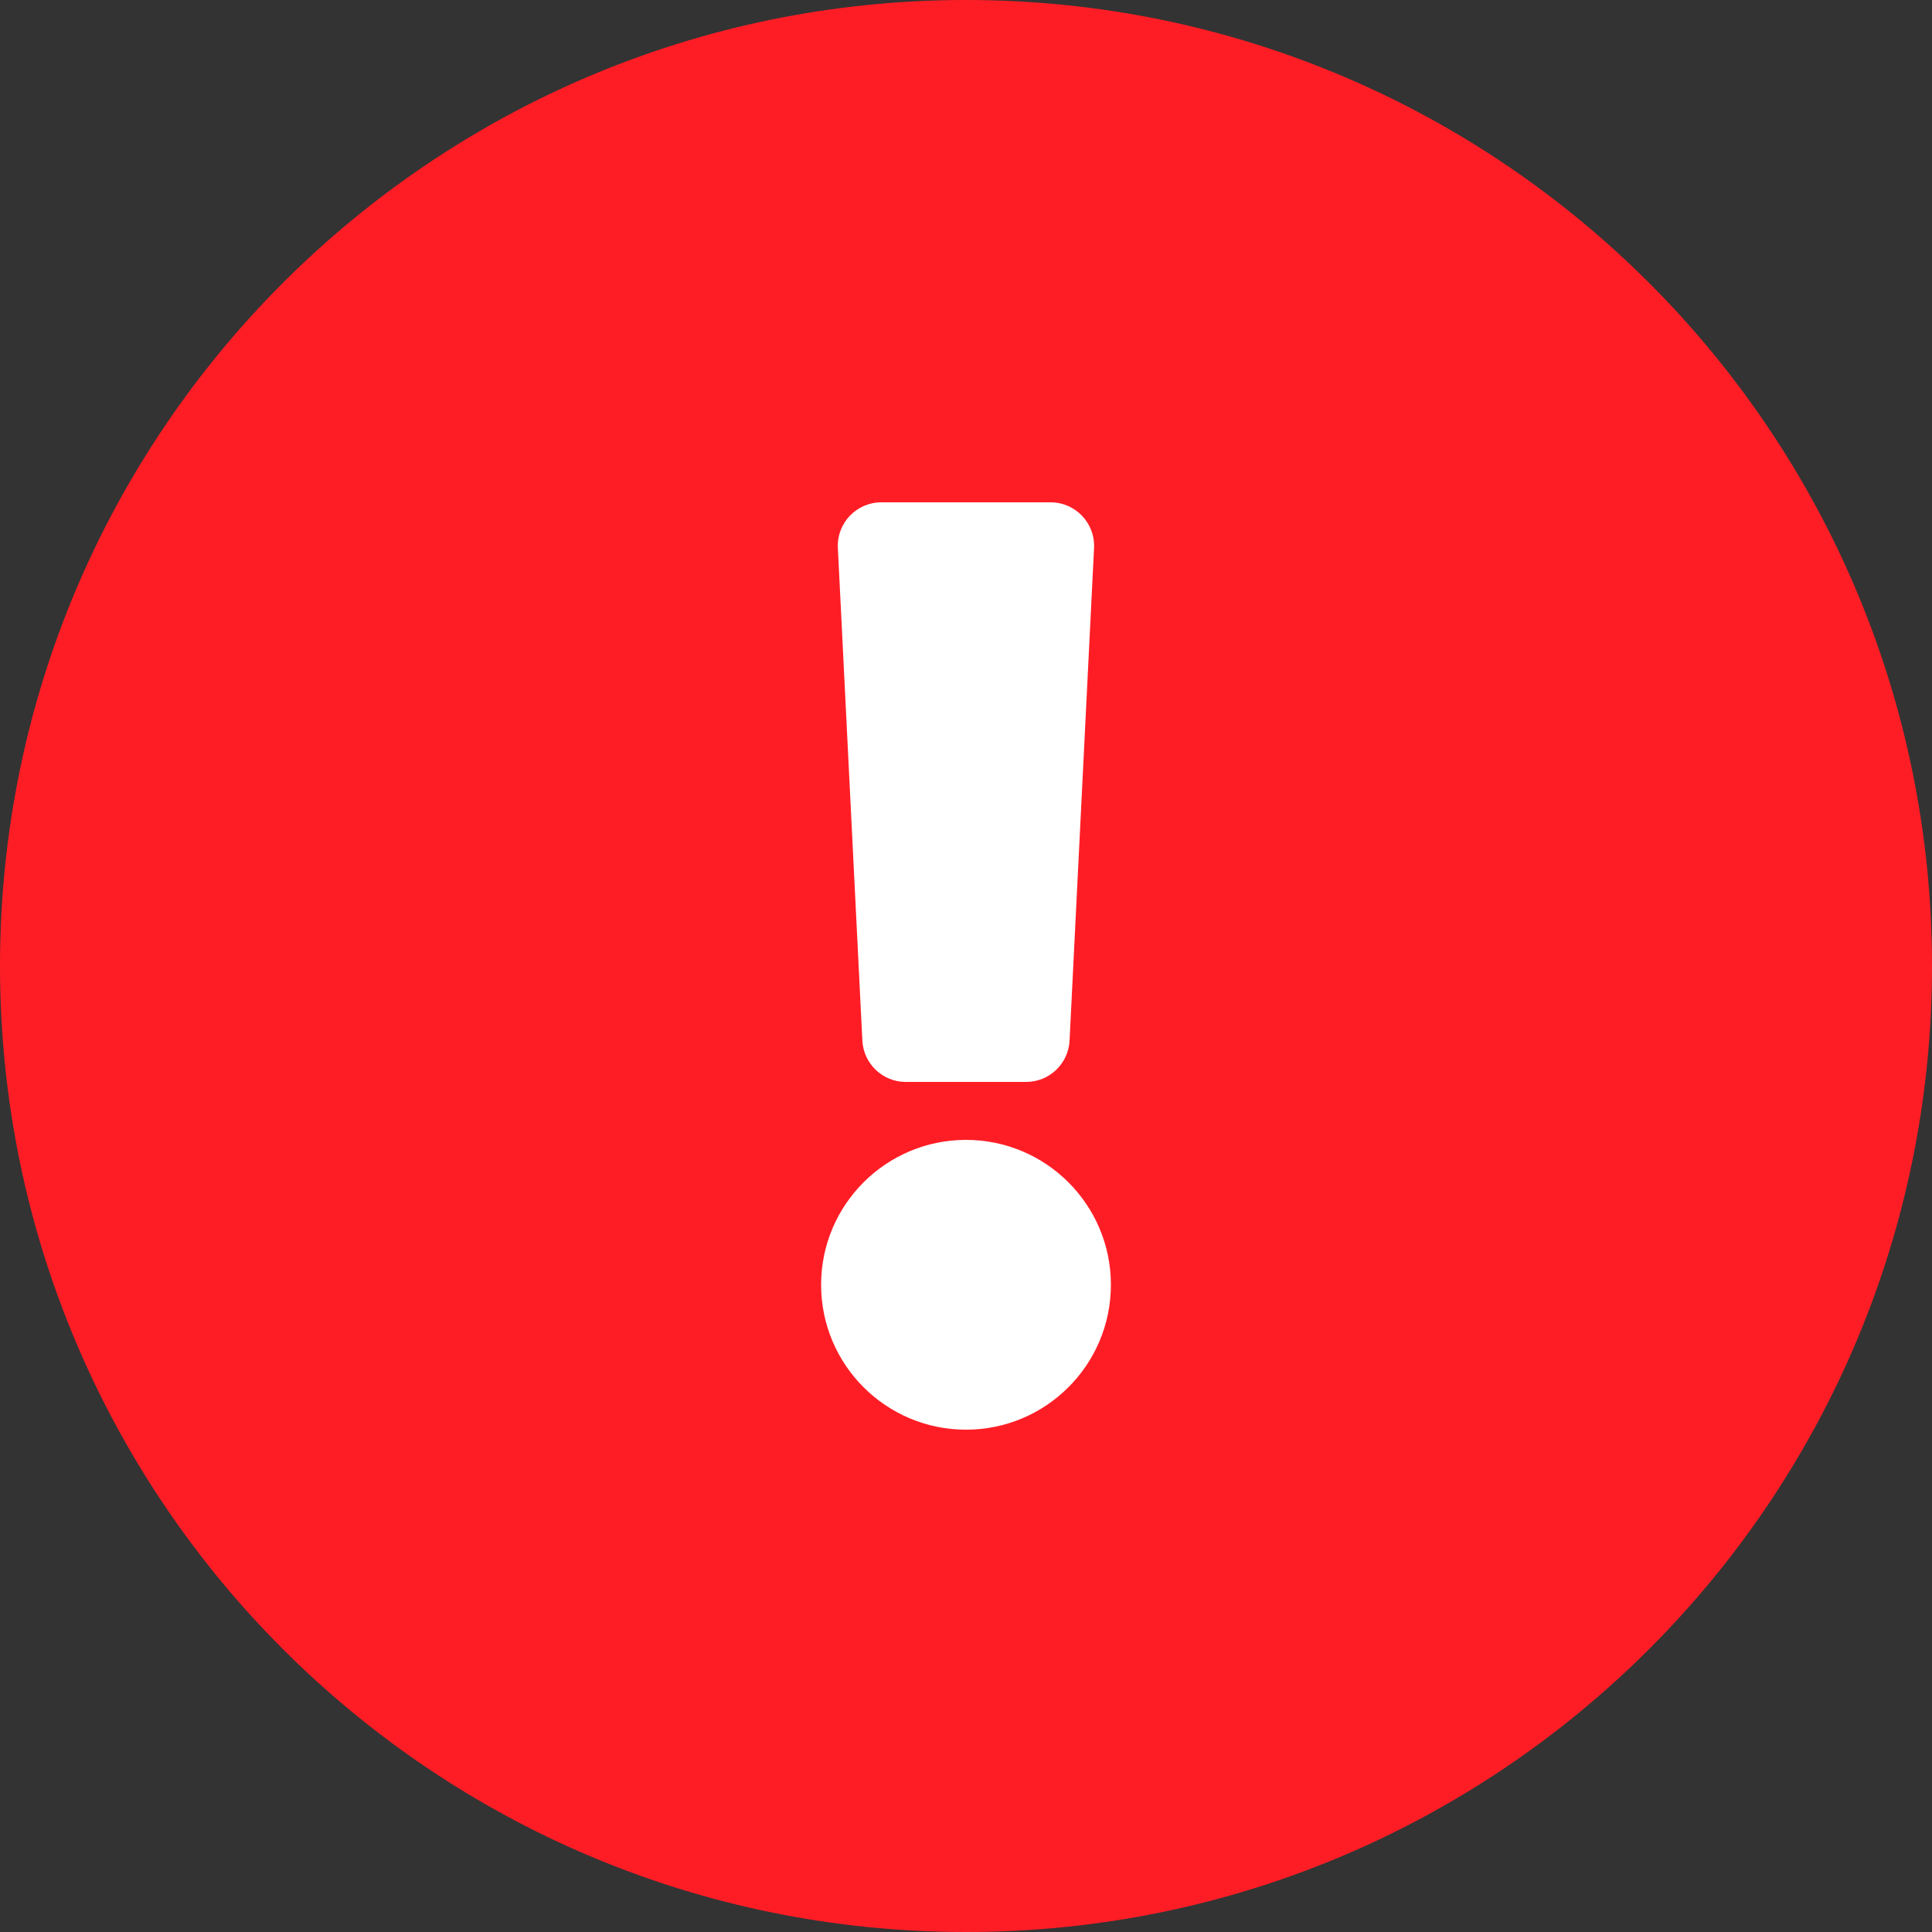 <?xml version="1.0" encoding="utf-8"?>
<!-- Generator: Adobe Illustrator 16.0.3, SVG Export Plug-In . SVG Version: 6.00 Build 0)  -->
<!DOCTYPE svg PUBLIC "-//W3C//DTD SVG 1.1//EN" "http://www.w3.org/Graphics/SVG/1.1/DTD/svg11.dtd">
<svg version="1.1" id="Layer_1" xmlns="http://www.w3.org/2000/svg" xmlns:xlink="http://www.w3.org/1999/xlink" x="0px" y="0px"
	 width="25px" height="25px" viewBox="-1.5 -1.5 25 25" enable-background="new -1.5 -1.5 25 25" xml:space="preserve">
<rect x="-1.5" y="-1.5" width="25" height="25" fill="#333333" stroke="none"/>
<g>
	<g>
		<g>
			<path fill="#FF1D25" d="M23.5,11c0,6.905-5.595,12.5-12.5,12.5S-1.5,17.905-1.5,11S4.095-1.5,11-1.5S23.5,4.095,23.5,11z"/>
		</g>
	</g>
	<g>
		<path fill="#FFFFFF" d="M11,17c-1.035,0-1.875-0.84-1.875-1.875S9.965,13.25,11,13.25s1.875,0.84,1.875,1.875S12.035,17,11,17z
			 M9.904,5h2.19c0.323,0,0.579,0.27,0.563,0.592l-0.317,6.375c-0.016,0.298-0.262,0.533-0.561,0.533h-1.559
			c-0.299,0-0.545-0.235-0.561-0.533L9.342,5.592C9.325,5.27,9.582,5,9.904,5z"/>
	</g>
</g>
</svg>
